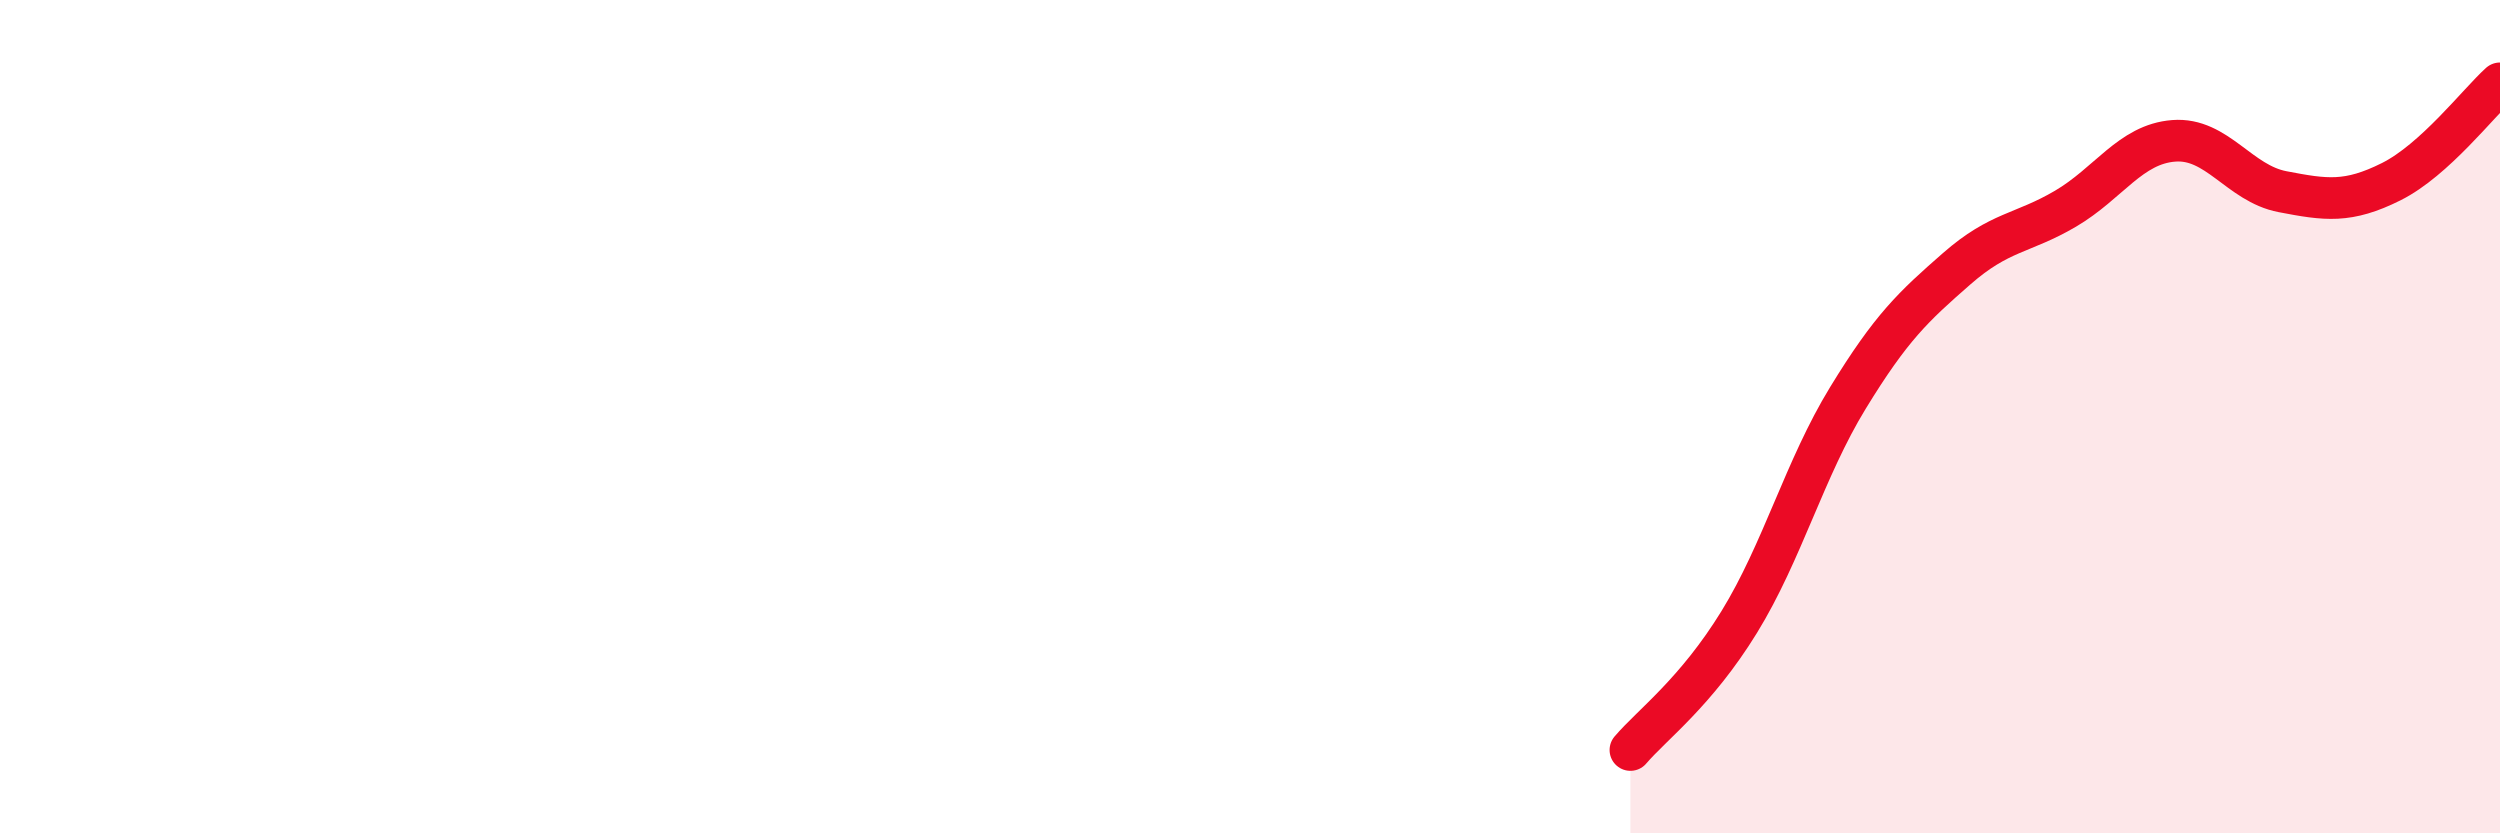 
    <svg width="60" height="20" viewBox="0 0 60 20" xmlns="http://www.w3.org/2000/svg">
      <path
        d="M 39.13,18 C 39.65,17.39 40.7,16.62 41.74,14.93 C 42.78,13.24 43.31,11.25 44.35,9.55 C 45.39,7.85 45.92,7.36 46.96,6.45 C 48,5.54 48.53,5.62 49.57,5.01 C 50.61,4.4 51.13,3.46 52.17,3.38 C 53.21,3.3 53.74,4.4 54.78,4.6 C 55.82,4.8 56.35,4.88 57.39,4.36 C 58.43,3.84 59.48,2.47 60,2L60 20L39.13 20Z"
        fill="#EB0A25"
        opacity="0.1"
        stroke-linecap="round"
        stroke-linejoin="round"
      />
      <path
        d="M 39.13,18 C 39.65,17.39 40.7,16.62 41.74,14.93 C 42.78,13.24 43.31,11.25 44.35,9.55 C 45.39,7.85 45.92,7.36 46.96,6.45 C 48,5.54 48.53,5.62 49.57,5.01 C 50.61,4.4 51.13,3.46 52.17,3.38 C 53.21,3.3 53.74,4.4 54.78,4.6 C 55.82,4.8 56.35,4.88 57.39,4.36 C 58.43,3.84 59.48,2.47 60,2"
        stroke="#EB0A25"
        stroke-width="1"
        fill="none"
        stroke-linecap="round"
        stroke-linejoin="round"
      />
    </svg>
  
